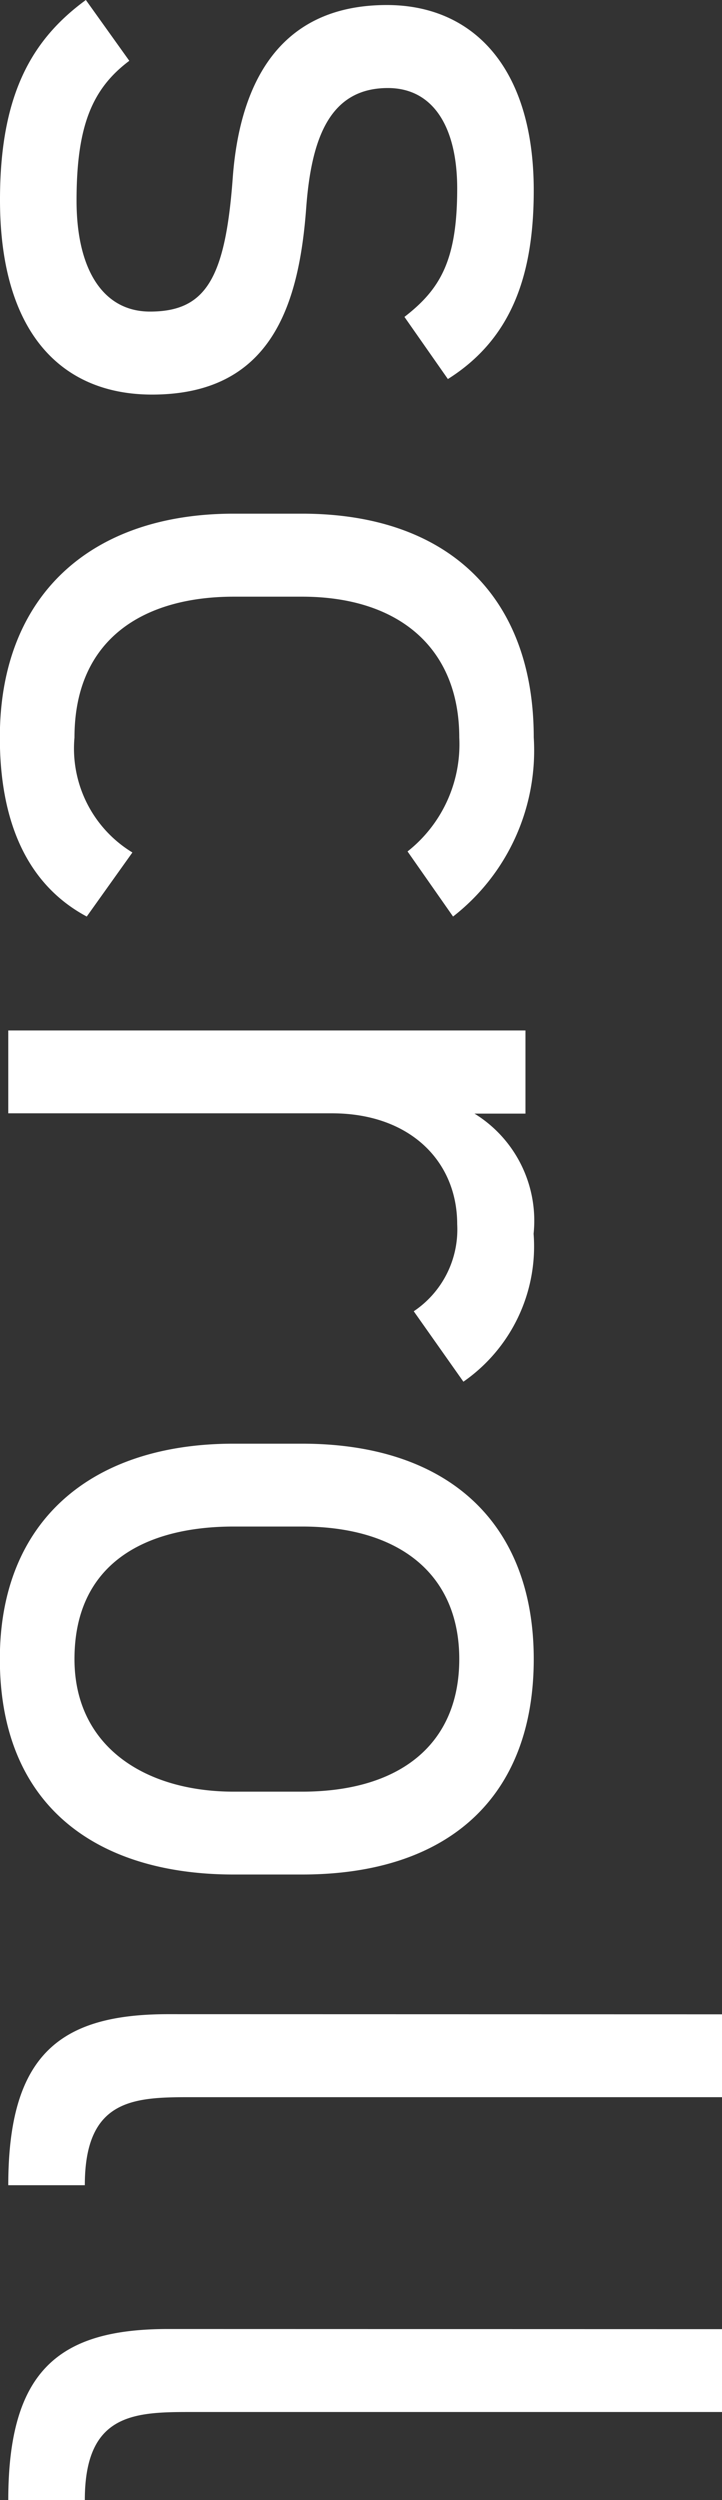<svg xmlns="http://www.w3.org/2000/svg" width="19.544" height="67.592" viewBox="0 0 19.544 67.592">
  <rect x="0" y="0" width="19.544" height="67.592" fill="#333333" stroke="none"/>
  <g id="scroll" transform="translate(-28.875 -862.586)">
    <path id="パス_37377" data-name="パス 37377" d="M11.368-11.9c-1.092-1.736-2.828-2.324-5.1-2.324-3.332,0-5.012,1.652-5.012,3.976,0,3.052,2.324,4,4.676,4.172,2.716.2,3.612.728,3.612,2.24,0,1.26-1.12,1.988-3,1.988-2.016,0-3.024-.42-3.78-1.428L1.12-2.1C2.184-.644,3.668.224,6.524.224c3.612,0,5.264-1.68,5.264-4.116,0-3.22-2.408-3.976-5.04-4.172C4.9-8.2,3.5-8.68,3.5-10.276c0-1.232,1.064-1.876,2.716-1.876,1.932,0,2.716.448,3.472,1.428Zm12.8,8.54a3.288,3.288,0,0,1-3.108,1.568c-2.688,0-3.808-1.9-3.808-4.312V-7.952c0-2.632,1.4-4.256,3.808-4.256a3.685,3.685,0,0,1,3.08,1.4L25.9-12.04a5.688,5.688,0,0,0-4.844-2.184c-3.78,0-6.048,2.3-6.048,6.272V-6.1c0,3.864,2.212,6.328,6.048,6.328,2.268,0,3.976-.728,4.844-2.352Zm14.308-8.96a4.452,4.452,0,0,0-4-1.9,3.4,3.4,0,0,0-3.248,1.6V-14H28.98V0h2.24V-8.764c0-2.1,1.288-3.388,3-3.388a2.661,2.661,0,0,1,2.352,1.176ZM51.8-7.952c0-4-2.128-6.272-5.824-6.272-3.668,0-5.824,2.3-5.824,6.272V-6.1c0,3.864,2.1,6.328,5.824,6.328C50.008.224,51.8-2.464,51.8-6.1Zm-5.824,6.16c-2.576,0-3.584-1.9-3.584-4.312V-7.952c0-2.632,1.288-4.256,3.584-4.256s3.584,1.6,3.584,4.256V-6.1C49.56-3.724,48.356-1.792,45.976-1.792Zm9.6-2.52C55.58-1.4,56.672,0,60.2,0V-2.072c-2.3,0-2.38-1.288-2.38-2.8V-19.32H55.58Zm8.512,0C64.092-1.4,65.184,0,68.712,0V-2.072c-2.3,0-2.38-1.288-2.38-2.8V-19.32h-2.24Z" transform="translate(29.099 861.466) rotate(90)" fill="#fff"/>
  </g>
</svg>
